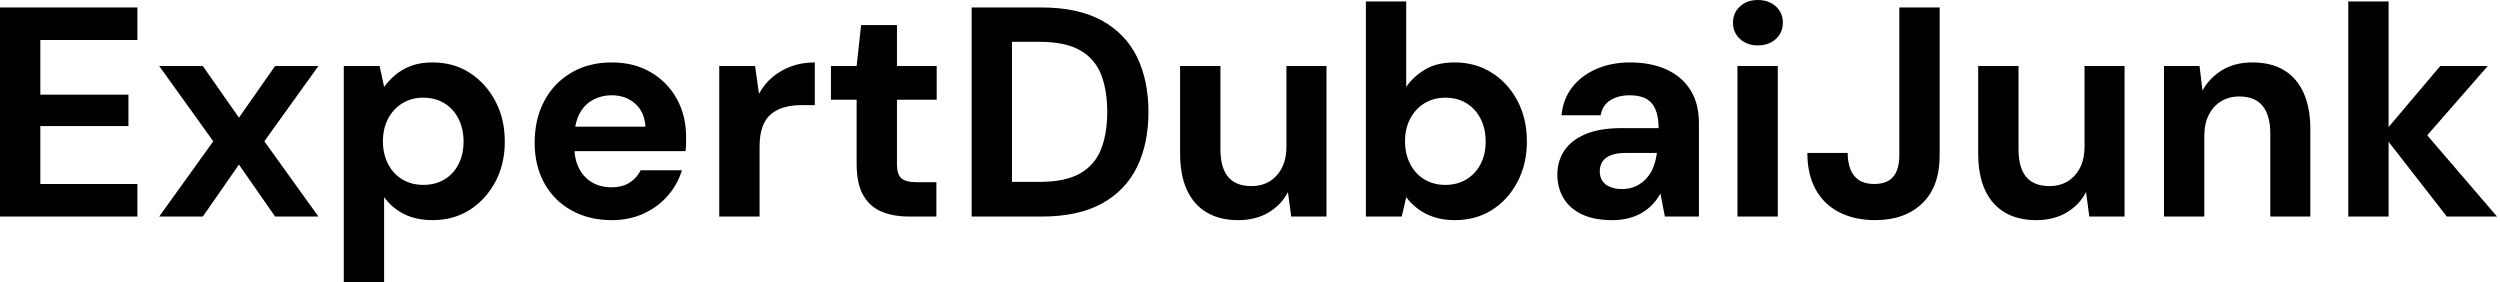 <svg baseProfile="full" height="28" version="1.1" viewBox="0 0 248 28" width="248" xmlns="http://www.w3.org/2000/svg" xmlns:ev="http://www.w3.org/2001/xml-events" xmlns:xlink="http://www.w3.org/1999/xlink"><defs /><g><path d="M2.044 21.481V0.741H15.674V3.97H6.044V9.393H14.785V12.504H6.044V18.252H15.674V21.481Z M17.837 21.481 23.2 14.015 17.837 6.548H22.163L25.748 11.674L29.333 6.548H33.63L28.267 14.015L33.63 21.481H29.333L25.748 16.326L22.163 21.481Z M36.148 28.0V6.548H39.704L40.148 8.622Q40.622 7.97 41.274 7.422Q41.926 6.874 42.83 6.533Q43.733 6.193 44.948 6.193Q47.052 6.193 48.652 7.23Q50.252 8.267 51.185 10.03Q52.119 11.793 52.119 14.044Q52.119 16.296 51.17 18.059Q50.222 19.822 48.622 20.83Q47.022 21.837 44.978 21.837Q43.319 21.837 42.119 21.23Q40.919 20.622 40.148 19.556V28.0ZM44.03 18.341Q45.215 18.341 46.119 17.807Q47.022 17.274 47.526 16.296Q48.03 15.319 48.03 14.044Q48.03 12.77 47.526 11.778Q47.022 10.785 46.119 10.237Q45.215 9.689 44.03 9.689Q42.874 9.689 41.97 10.237Q41.067 10.785 40.548 11.763Q40.03 12.741 40.03 14.015Q40.03 15.289 40.548 16.281Q41.067 17.274 41.97 17.807Q42.874 18.341 44.03 18.341Z M62.726 21.837Q60.474 21.837 58.741 20.874Q57.007 19.911 56.044 18.178Q55.081 16.444 55.081 14.163Q55.081 11.822 56.03 10.03Q56.978 8.237 58.711 7.215Q60.444 6.193 62.726 6.193Q64.948 6.193 66.607 7.17Q68.267 8.148 69.185 9.807Q70.104 11.467 70.104 13.57Q70.104 13.867 70.104 14.237Q70.104 14.607 70.044 14.993H57.926V12.563H66.074Q65.985 11.111 65.052 10.281Q64.119 9.452 62.726 9.452Q61.719 9.452 60.859 9.911Q60.0 10.37 59.511 11.319Q59.022 12.267 59.022 13.719V14.578Q59.022 15.793 59.481 16.696Q59.941 17.6 60.77 18.089Q61.6 18.578 62.696 18.578Q63.793 18.578 64.519 18.104Q65.244 17.63 65.6 16.889H69.689Q69.274 18.281 68.296 19.407Q67.319 20.533 65.896 21.185Q64.474 21.837 62.726 21.837Z M73.393 21.481V6.548H76.948L77.333 9.304Q77.867 8.326 78.681 7.644Q79.496 6.963 80.548 6.578Q81.6 6.193 82.874 6.193V10.43H81.511Q80.622 10.43 79.867 10.637Q79.111 10.844 78.548 11.304Q77.985 11.763 77.689 12.563Q77.393 13.363 77.393 14.578V21.481Z M92.237 21.481Q90.667 21.481 89.496 20.993Q88.326 20.504 87.674 19.363Q87.022 18.222 87.022 16.237V9.896H84.474V6.548H87.022L87.467 2.489H91.022V6.548H94.963V9.896H91.022V16.296Q91.022 17.304 91.467 17.689Q91.911 18.074 92.978 18.074H94.933V21.481Z M98.43 21.481V0.741H105.363Q108.978 0.741 111.333 2.03Q113.689 3.319 114.83 5.644Q115.97 7.97 115.97 11.111Q115.97 14.252 114.83 16.578Q113.689 18.904 111.348 20.193Q109.007 21.481 105.363 21.481ZM102.43 18.044H105.156Q107.704 18.044 109.17 17.215Q110.637 16.385 111.259 14.83Q111.881 13.274 111.881 11.111Q111.881 8.919 111.259 7.363Q110.637 5.807 109.17 4.978Q107.704 4.148 105.156 4.148H102.43Z M124.859 21.837Q123.052 21.837 121.763 21.081Q120.474 20.326 119.793 18.859Q119.111 17.393 119.111 15.23V6.548H123.111V14.815Q123.111 16.622 123.867 17.541Q124.622 18.459 126.193 18.459Q127.2 18.459 127.97 18.0Q128.741 17.541 129.2 16.667Q129.659 15.793 129.659 14.519V6.548H133.63V21.481H130.133L129.807 19.052Q129.156 20.326 127.881 21.081Q126.607 21.837 124.859 21.837Z M146.37 21.837Q145.215 21.837 144.311 21.541Q143.407 21.244 142.711 20.726Q142.015 20.207 141.541 19.556L141.096 21.481H137.541V0.148H141.541V8.622Q142.252 7.585 143.422 6.889Q144.593 6.193 146.341 6.193Q148.415 6.193 150.03 7.215Q151.644 8.237 152.578 10.0Q153.511 11.763 153.511 14.044Q153.511 16.267 152.578 18.044Q151.644 19.822 150.044 20.83Q148.444 21.837 146.37 21.837ZM145.422 18.341Q146.607 18.341 147.511 17.793Q148.415 17.244 148.919 16.281Q149.422 15.319 149.422 14.044Q149.422 12.77 148.919 11.778Q148.415 10.785 147.511 10.237Q146.607 9.689 145.422 9.689Q144.267 9.689 143.363 10.237Q142.459 10.785 141.941 11.763Q141.422 12.741 141.422 14.015Q141.422 15.289 141.941 16.281Q142.459 17.274 143.363 17.807Q144.267 18.341 145.422 18.341Z M161.985 21.837Q160.119 21.837 158.904 21.23Q157.689 20.622 157.111 19.6Q156.533 18.578 156.533 17.333Q156.533 15.97 157.23 14.933Q157.926 13.896 159.333 13.304Q160.741 12.711 162.874 12.711H166.578Q166.578 11.615 166.281 10.889Q165.985 10.163 165.363 9.807Q164.741 9.452 163.704 9.452Q162.578 9.452 161.793 9.941Q161.007 10.43 160.83 11.437H156.948Q157.096 9.837 158.0 8.667Q158.904 7.496 160.4 6.844Q161.896 6.193 163.733 6.193Q165.837 6.193 167.378 6.904Q168.919 7.615 169.748 8.948Q170.578 10.281 170.578 12.237V21.481H167.2L166.756 19.2Q166.43 19.793 165.985 20.267Q165.541 20.741 164.948 21.096Q164.356 21.452 163.615 21.644Q162.874 21.837 161.985 21.837ZM162.933 18.756Q163.704 18.756 164.311 18.474Q164.919 18.193 165.363 17.704Q165.807 17.215 166.059 16.578Q166.311 15.941 166.4 15.2V15.17H163.348Q162.43 15.17 161.852 15.393Q161.274 15.615 161.007 16.03Q160.741 16.444 160.741 16.978Q160.741 17.57 161.007 17.956Q161.274 18.341 161.778 18.548Q162.281 18.756 162.933 18.756Z M174.4 21.481V6.548H178.4V21.481ZM176.415 4.504Q175.348 4.504 174.652 3.867Q173.956 3.23 173.956 2.252Q173.956 1.274 174.652 0.637Q175.348 0.0 176.415 0.0Q177.511 0.0 178.207 0.637Q178.904 1.274 178.904 2.252Q178.904 3.23 178.207 3.867Q177.511 4.504 176.415 4.504Z M188.059 21.837Q186.044 21.837 184.519 21.067Q182.993 20.296 182.163 18.8Q181.333 17.304 181.333 15.17H185.333Q185.333 16.119 185.615 16.815Q185.896 17.511 186.474 17.881Q187.052 18.252 187.97 18.252Q188.859 18.252 189.407 17.911Q189.956 17.57 190.207 16.933Q190.459 16.296 190.459 15.407V0.741H194.459V15.407Q194.459 18.519 192.726 20.178Q190.993 21.837 188.059 21.837Z M204.03 21.837Q202.222 21.837 200.933 21.081Q199.644 20.326 198.963 18.859Q198.281 17.393 198.281 15.23V6.548H202.281V14.815Q202.281 16.622 203.037 17.541Q203.793 18.459 205.363 18.459Q206.37 18.459 207.141 18.0Q207.911 17.541 208.37 16.667Q208.83 15.793 208.83 14.519V6.548H212.8V21.481H209.304L208.978 19.052Q208.326 20.326 207.052 21.081Q205.778 21.837 204.03 21.837Z M216.711 21.481V6.548H220.237L220.533 8.978Q221.215 7.733 222.474 6.963Q223.733 6.193 225.481 6.193Q227.348 6.193 228.622 6.963Q229.896 7.733 230.563 9.215Q231.23 10.696 231.23 12.859V21.481H227.259V13.244Q227.259 11.467 226.504 10.519Q225.748 9.57 224.178 9.57Q223.17 9.57 222.385 10.044Q221.6 10.519 221.156 11.393Q220.711 12.267 220.711 13.511V21.481Z M244.77 21.481 238.4 13.304 244.119 6.548H248.83L241.452 14.993V11.822L249.748 21.481ZM234.993 21.481V0.148H238.993V21.481Z " fill="rgb(0,0,0)" transform="translate(-2.044, 0)" /></g></svg>